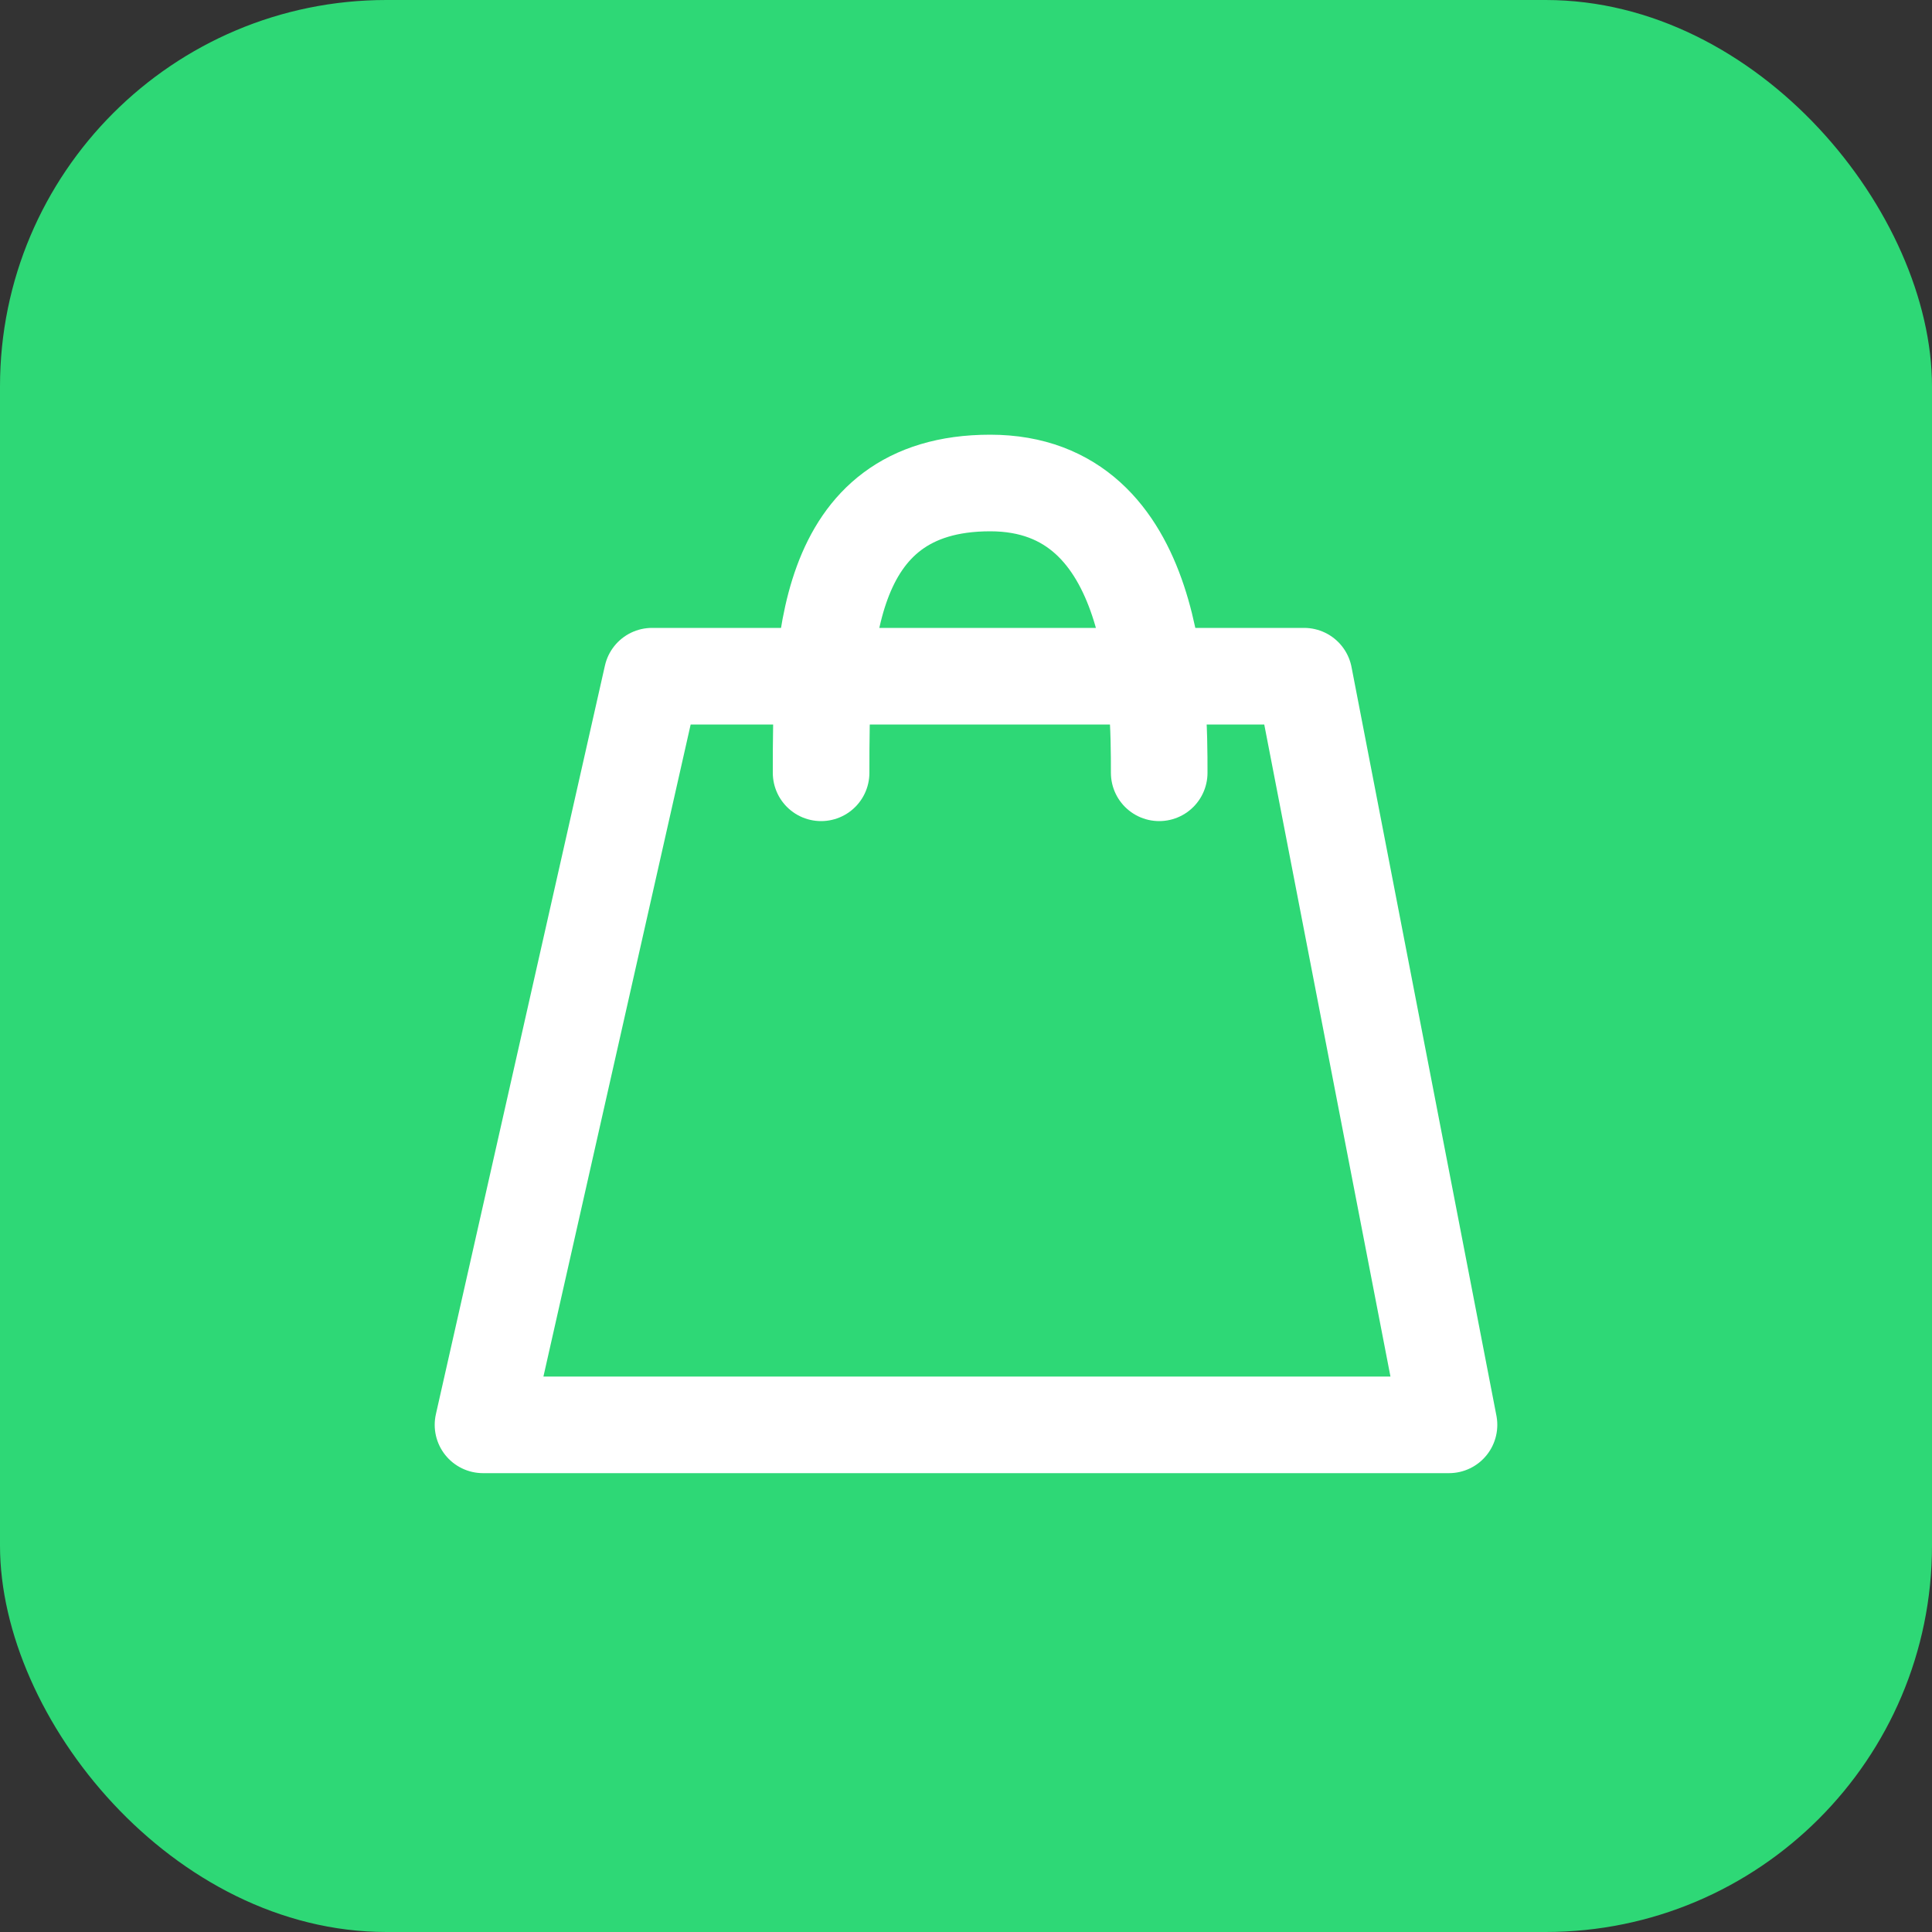 <svg width="60" height="60" viewBox="0 0 60 60" fill="none" xmlns="http://www.w3.org/2000/svg">
<rect x="0" y="0" width="60" height="60" fill="#333333" stroke="none"/>
<rect width="60" height="60" rx="12" fill="#2ED876"/>
<path d="M20.25 21L15 44.25H45L40.5 21H20.25Z" stroke="white" stroke-width="3" stroke-linejoin="round"/>
<path d="M25.5 24C25.5 20.25 25.5 15 30.75 15C36 15 36 21.75 36 24" stroke="white" stroke-width="3" stroke-linecap="round" stroke-linejoin="round"/>
</svg>
